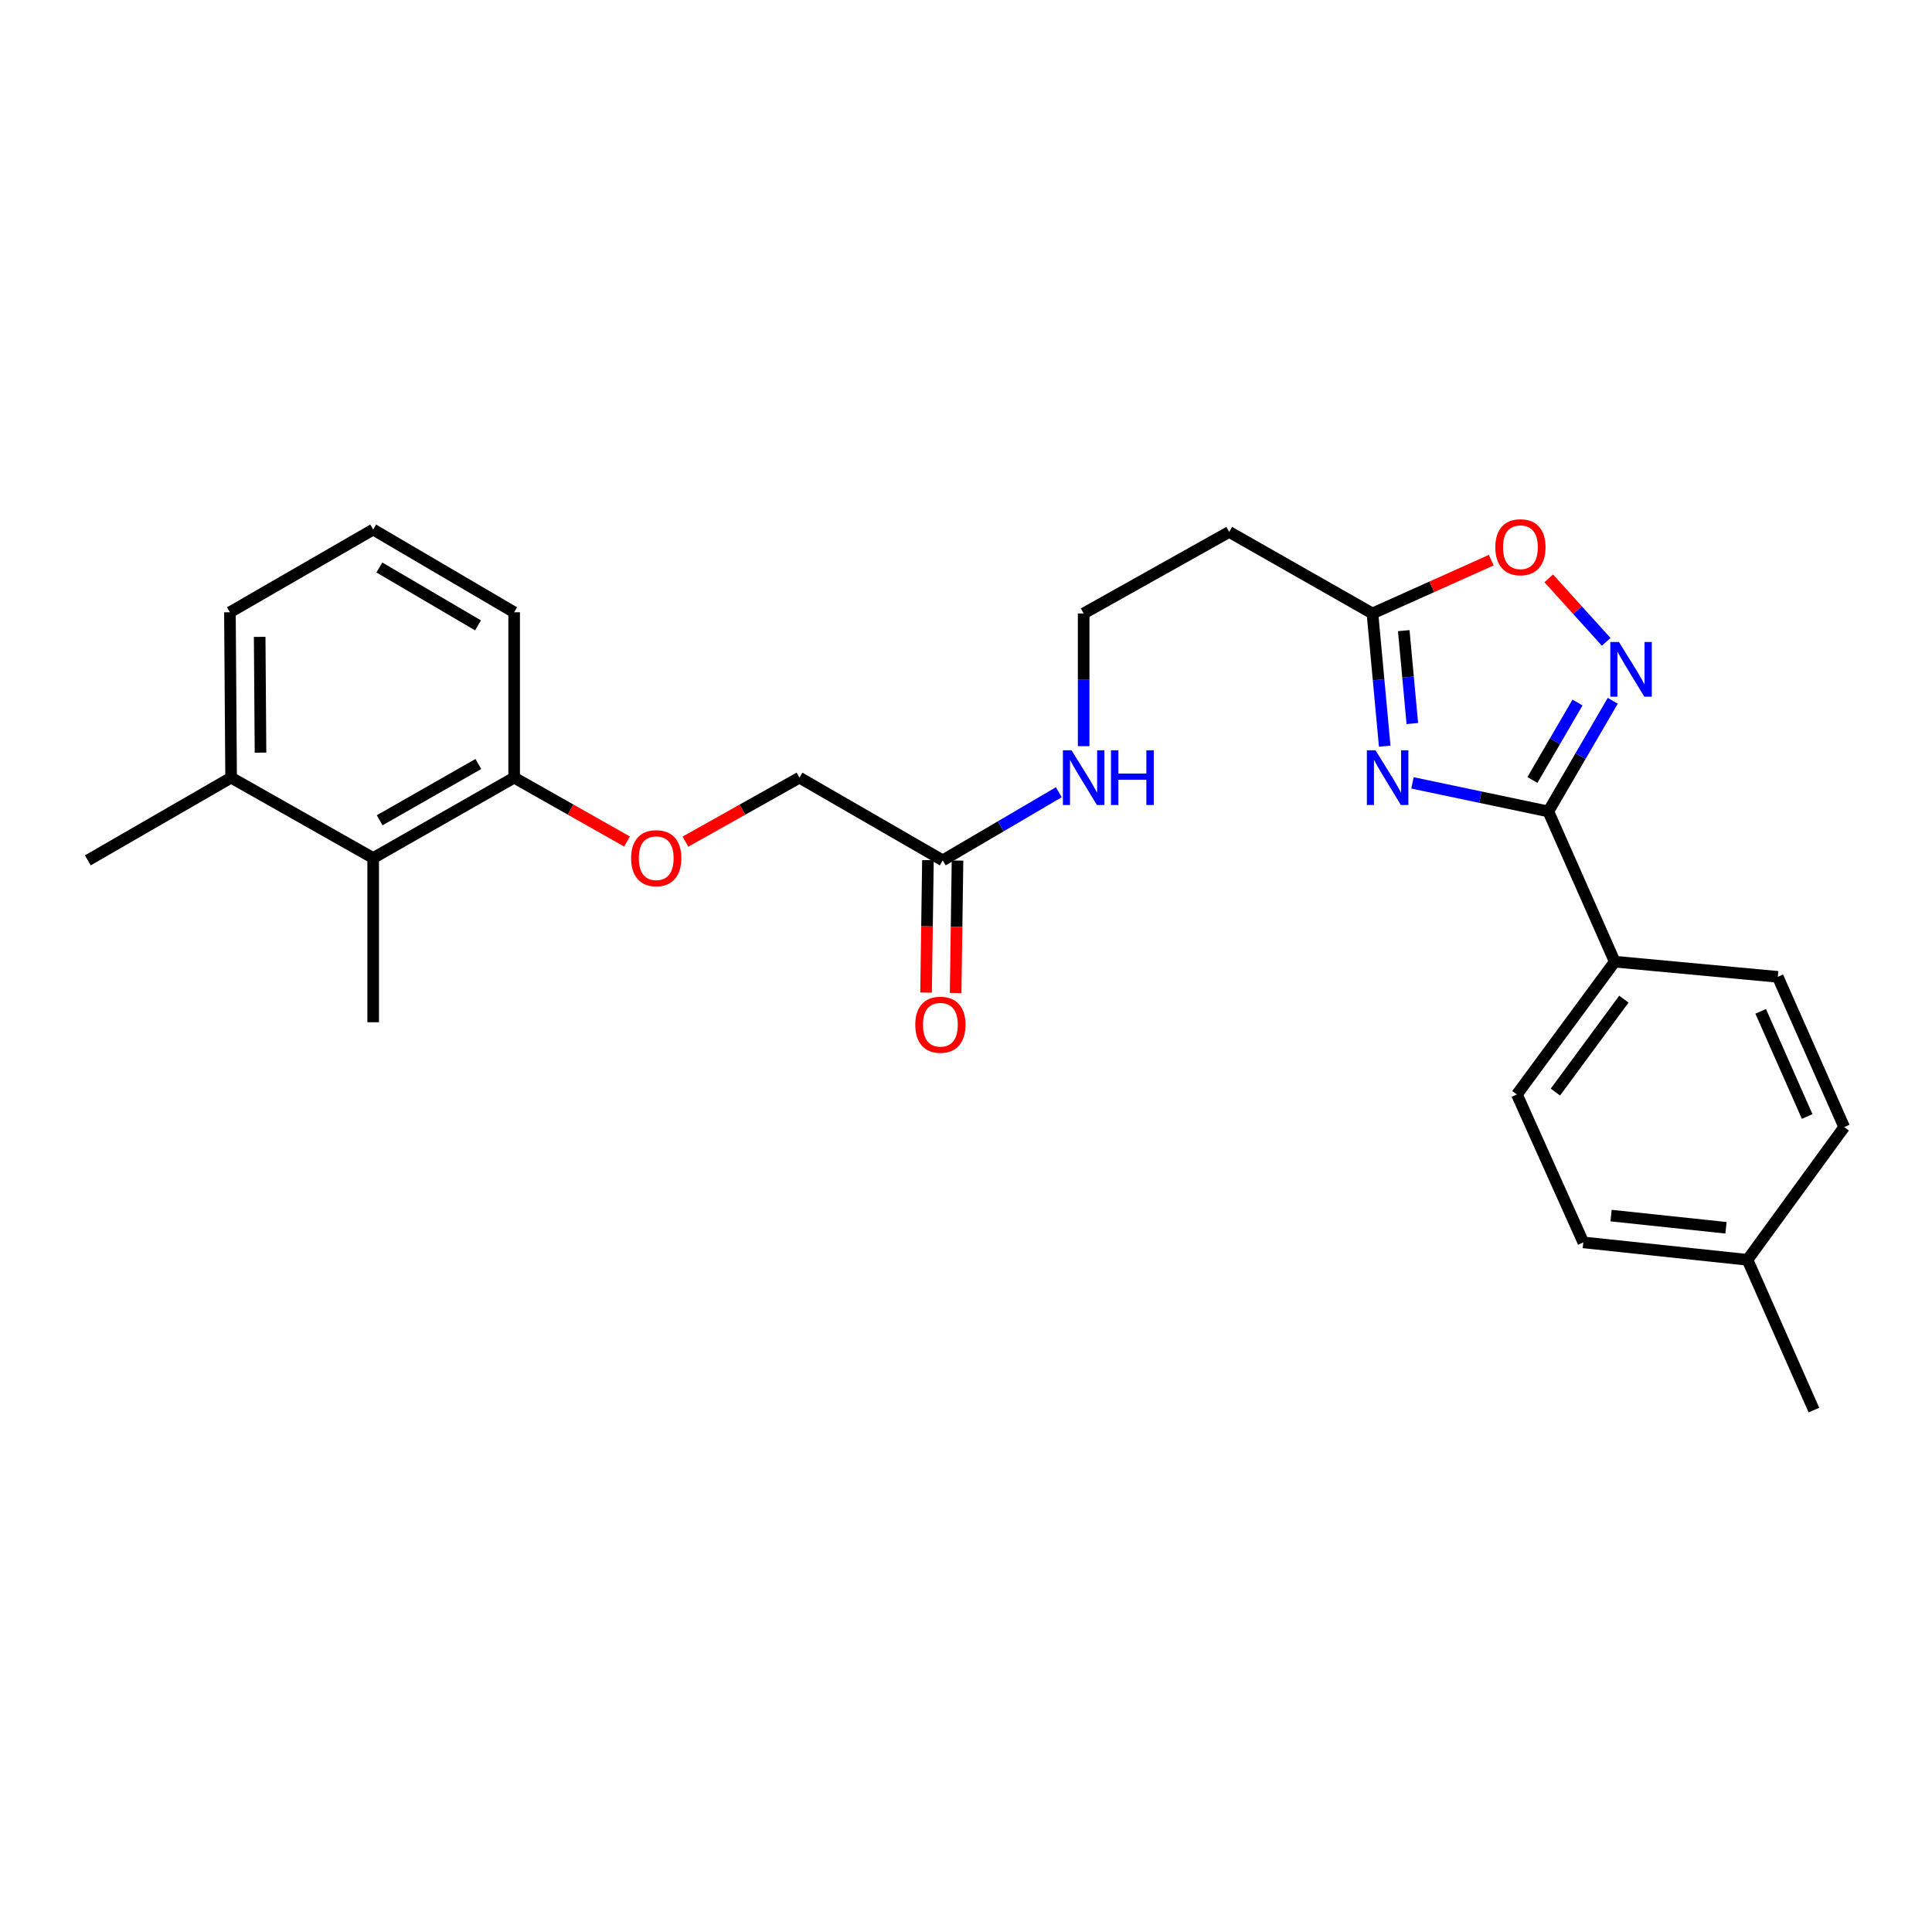 <?xml version='1.0' encoding='iso-8859-1'?>
<svg version='1.1' baseProfile='full'
              xmlns='http://www.w3.org/2000/svg'
                      xmlns:rdkit='http://www.rdkit.org/xml'
                      xmlns:xlink='http://www.w3.org/1999/xlink'
                  xml:space='preserve'
width='1000px' height='1000px' viewBox='0 0 1000 1000'>
<!-- END OF HEADER -->
<rect style='opacity:1.0;fill:#FFFFFF;stroke:none' width='1000' height='1000' x='0' y='0'> </rect>
<path class='bond-0' d='M 731.092,405.214 L 766.254,412.61' style='fill:none;fill-rule:evenodd;stroke:#0000FF;stroke-width:6px;stroke-linecap:butt;stroke-linejoin:miter;stroke-opacity:1' />
<path class='bond-0' d='M 766.254,412.61 L 801.417,420.005' style='fill:none;fill-rule:evenodd;stroke:#000000;stroke-width:6px;stroke-linecap:butt;stroke-linejoin:miter;stroke-opacity:1' />
<path class='bond-2' d='M 716.723,386.214 L 713.553,351.869' style='fill:none;fill-rule:evenodd;stroke:#0000FF;stroke-width:6px;stroke-linecap:butt;stroke-linejoin:miter;stroke-opacity:1' />
<path class='bond-2' d='M 713.553,351.869 L 710.384,317.523' style='fill:none;fill-rule:evenodd;stroke:#000000;stroke-width:6px;stroke-linecap:butt;stroke-linejoin:miter;stroke-opacity:1' />
<path class='bond-2' d='M 731.018,374.504 L 728.8,350.462' style='fill:none;fill-rule:evenodd;stroke:#0000FF;stroke-width:6px;stroke-linecap:butt;stroke-linejoin:miter;stroke-opacity:1' />
<path class='bond-2' d='M 728.8,350.462 L 726.581,326.42' style='fill:none;fill-rule:evenodd;stroke:#000000;stroke-width:6px;stroke-linecap:butt;stroke-linejoin:miter;stroke-opacity:1' />
<path class='bond-1' d='M 801.417,420.005 L 818.083,391.368' style='fill:none;fill-rule:evenodd;stroke:#000000;stroke-width:6px;stroke-linecap:butt;stroke-linejoin:miter;stroke-opacity:1' />
<path class='bond-1' d='M 818.083,391.368 L 834.749,362.732' style='fill:none;fill-rule:evenodd;stroke:#0000FF;stroke-width:6px;stroke-linecap:butt;stroke-linejoin:miter;stroke-opacity:1' />
<path class='bond-1' d='M 793.184,403.713 L 804.85,383.667' style='fill:none;fill-rule:evenodd;stroke:#000000;stroke-width:6px;stroke-linecap:butt;stroke-linejoin:miter;stroke-opacity:1' />
<path class='bond-1' d='M 804.85,383.667 L 816.516,363.621' style='fill:none;fill-rule:evenodd;stroke:#0000FF;stroke-width:6px;stroke-linecap:butt;stroke-linejoin:miter;stroke-opacity:1' />
<path class='bond-4' d='M 801.417,420.005 L 835.79,497.76' style='fill:none;fill-rule:evenodd;stroke:#000000;stroke-width:6px;stroke-linecap:butt;stroke-linejoin:miter;stroke-opacity:1' />
<path class='bond-26' d='M 831.355,332.214 L 816.491,315.785' style='fill:none;fill-rule:evenodd;stroke:#0000FF;stroke-width:6px;stroke-linecap:butt;stroke-linejoin:miter;stroke-opacity:1' />
<path class='bond-26' d='M 816.491,315.785 L 801.627,299.355' style='fill:none;fill-rule:evenodd;stroke:#FF0000;stroke-width:6px;stroke-linecap:butt;stroke-linejoin:miter;stroke-opacity:1' />
<path class='bond-3' d='M 710.384,317.523 L 741.129,303.728' style='fill:none;fill-rule:evenodd;stroke:#000000;stroke-width:6px;stroke-linecap:butt;stroke-linejoin:miter;stroke-opacity:1' />
<path class='bond-3' d='M 741.129,303.728 L 771.875,289.932' style='fill:none;fill-rule:evenodd;stroke:#FF0000;stroke-width:6px;stroke-linecap:butt;stroke-linejoin:miter;stroke-opacity:1' />
<path class='bond-7' d='M 710.384,317.523 L 636.235,275.324' style='fill:none;fill-rule:evenodd;stroke:#000000;stroke-width:6px;stroke-linecap:butt;stroke-linejoin:miter;stroke-opacity:1' />
<path class='bond-12' d='M 835.79,497.76 L 785.153,566.482' style='fill:none;fill-rule:evenodd;stroke:#000000;stroke-width:6px;stroke-linecap:butt;stroke-linejoin:miter;stroke-opacity:1' />
<path class='bond-12' d='M 840.521,517.151 L 805.075,565.256' style='fill:none;fill-rule:evenodd;stroke:#000000;stroke-width:6px;stroke-linecap:butt;stroke-linejoin:miter;stroke-opacity:1' />
<path class='bond-13' d='M 835.79,497.76 L 920.18,505.612' style='fill:none;fill-rule:evenodd;stroke:#000000;stroke-width:6px;stroke-linecap:butt;stroke-linejoin:miter;stroke-opacity:1' />
<path class='bond-5' d='M 193.156,444.112 L 266.114,402.508' style='fill:none;fill-rule:evenodd;stroke:#000000;stroke-width:6px;stroke-linecap:butt;stroke-linejoin:miter;stroke-opacity:1' />
<path class='bond-5' d='M 196.515,424.571 L 247.585,395.448' style='fill:none;fill-rule:evenodd;stroke:#000000;stroke-width:6px;stroke-linecap:butt;stroke-linejoin:miter;stroke-opacity:1' />
<path class='bond-11' d='M 193.156,444.112 L 119.62,402.508' style='fill:none;fill-rule:evenodd;stroke:#000000;stroke-width:6px;stroke-linecap:butt;stroke-linejoin:miter;stroke-opacity:1' />
<path class='bond-21' d='M 193.156,444.112 L 193.156,529.106' style='fill:none;fill-rule:evenodd;stroke:#000000;stroke-width:6px;stroke-linecap:butt;stroke-linejoin:miter;stroke-opacity:1' />
<path class='bond-6' d='M 487.955,445.32 L 517.998,427.686' style='fill:none;fill-rule:evenodd;stroke:#000000;stroke-width:6px;stroke-linecap:butt;stroke-linejoin:miter;stroke-opacity:1' />
<path class='bond-6' d='M 517.998,427.686 L 548.041,410.053' style='fill:none;fill-rule:evenodd;stroke:#0000FF;stroke-width:6px;stroke-linecap:butt;stroke-linejoin:miter;stroke-opacity:1' />
<path class='bond-10' d='M 480.3,445.211 L 479.813,479.485' style='fill:none;fill-rule:evenodd;stroke:#000000;stroke-width:6px;stroke-linecap:butt;stroke-linejoin:miter;stroke-opacity:1' />
<path class='bond-10' d='M 479.813,479.485 L 479.326,513.76' style='fill:none;fill-rule:evenodd;stroke:#FF0000;stroke-width:6px;stroke-linecap:butt;stroke-linejoin:miter;stroke-opacity:1' />
<path class='bond-10' d='M 495.61,445.429 L 495.123,479.703' style='fill:none;fill-rule:evenodd;stroke:#000000;stroke-width:6px;stroke-linecap:butt;stroke-linejoin:miter;stroke-opacity:1' />
<path class='bond-10' d='M 495.123,479.703 L 494.636,513.977' style='fill:none;fill-rule:evenodd;stroke:#FF0000;stroke-width:6px;stroke-linecap:butt;stroke-linejoin:miter;stroke-opacity:1' />
<path class='bond-15' d='M 487.955,445.32 L 413.807,402.508' style='fill:none;fill-rule:evenodd;stroke:#000000;stroke-width:6px;stroke-linecap:butt;stroke-linejoin:miter;stroke-opacity:1' />
<path class='bond-16' d='M 636.235,275.324 L 560.896,317.523' style='fill:none;fill-rule:evenodd;stroke:#000000;stroke-width:6px;stroke-linecap:butt;stroke-linejoin:miter;stroke-opacity:1' />
<path class='bond-8' d='M 266.114,402.508 L 295.33,419.036' style='fill:none;fill-rule:evenodd;stroke:#000000;stroke-width:6px;stroke-linecap:butt;stroke-linejoin:miter;stroke-opacity:1' />
<path class='bond-8' d='M 295.33,419.036 L 324.546,435.563' style='fill:none;fill-rule:evenodd;stroke:#FF0000;stroke-width:6px;stroke-linecap:butt;stroke-linejoin:miter;stroke-opacity:1' />
<path class='bond-22' d='M 266.114,402.508 L 266.114,316.91' style='fill:none;fill-rule:evenodd;stroke:#000000;stroke-width:6px;stroke-linecap:butt;stroke-linejoin:miter;stroke-opacity:1' />
<path class='bond-9' d='M 354.784,435.625 L 384.295,419.067' style='fill:none;fill-rule:evenodd;stroke:#FF0000;stroke-width:6px;stroke-linecap:butt;stroke-linejoin:miter;stroke-opacity:1' />
<path class='bond-9' d='M 384.295,419.067 L 413.807,402.508' style='fill:none;fill-rule:evenodd;stroke:#000000;stroke-width:6px;stroke-linecap:butt;stroke-linejoin:miter;stroke-opacity:1' />
<path class='bond-24' d='M 119.62,402.508 L 45.455,445.32' style='fill:none;fill-rule:evenodd;stroke:#000000;stroke-width:6px;stroke-linecap:butt;stroke-linejoin:miter;stroke-opacity:1' />
<path class='bond-28' d='M 119.62,402.508 L 119.008,316.91' style='fill:none;fill-rule:evenodd;stroke:#000000;stroke-width:6px;stroke-linecap:butt;stroke-linejoin:miter;stroke-opacity:1' />
<path class='bond-28' d='M 134.839,389.559 L 134.41,329.64' style='fill:none;fill-rule:evenodd;stroke:#000000;stroke-width:6px;stroke-linecap:butt;stroke-linejoin:miter;stroke-opacity:1' />
<path class='bond-18' d='M 785.153,566.482 L 819.518,643.055' style='fill:none;fill-rule:evenodd;stroke:#000000;stroke-width:6px;stroke-linecap:butt;stroke-linejoin:miter;stroke-opacity:1' />
<path class='bond-17' d='M 920.18,505.612 L 954.545,583.367' style='fill:none;fill-rule:evenodd;stroke:#000000;stroke-width:6px;stroke-linecap:butt;stroke-linejoin:miter;stroke-opacity:1' />
<path class='bond-17' d='M 911.331,523.464 L 935.386,577.893' style='fill:none;fill-rule:evenodd;stroke:#000000;stroke-width:6px;stroke-linecap:butt;stroke-linejoin:miter;stroke-opacity:1' />
<path class='bond-14' d='M 560.896,386.223 L 560.896,351.873' style='fill:none;fill-rule:evenodd;stroke:#0000FF;stroke-width:6px;stroke-linecap:butt;stroke-linejoin:miter;stroke-opacity:1' />
<path class='bond-14' d='M 560.896,351.873 L 560.896,317.523' style='fill:none;fill-rule:evenodd;stroke:#000000;stroke-width:6px;stroke-linecap:butt;stroke-linejoin:miter;stroke-opacity:1' />
<path class='bond-19' d='M 954.545,583.367 L 904.504,652.08' style='fill:none;fill-rule:evenodd;stroke:#000000;stroke-width:6px;stroke-linecap:butt;stroke-linejoin:miter;stroke-opacity:1' />
<path class='bond-27' d='M 819.518,643.055 L 904.504,652.08' style='fill:none;fill-rule:evenodd;stroke:#000000;stroke-width:6px;stroke-linecap:butt;stroke-linejoin:miter;stroke-opacity:1' />
<path class='bond-27' d='M 833.883,629.183 L 893.373,635.501' style='fill:none;fill-rule:evenodd;stroke:#000000;stroke-width:6px;stroke-linecap:butt;stroke-linejoin:miter;stroke-opacity:1' />
<path class='bond-25' d='M 904.504,652.08 L 938.877,729.86' style='fill:none;fill-rule:evenodd;stroke:#000000;stroke-width:6px;stroke-linecap:butt;stroke-linejoin:miter;stroke-opacity:1' />
<path class='bond-20' d='M 193.156,274.099 L 266.114,316.91' style='fill:none;fill-rule:evenodd;stroke:#000000;stroke-width:6px;stroke-linecap:butt;stroke-linejoin:miter;stroke-opacity:1' />
<path class='bond-20' d='M 196.351,293.726 L 247.421,323.694' style='fill:none;fill-rule:evenodd;stroke:#000000;stroke-width:6px;stroke-linecap:butt;stroke-linejoin:miter;stroke-opacity:1' />
<path class='bond-23' d='M 193.156,274.099 L 119.008,316.91' style='fill:none;fill-rule:evenodd;stroke:#000000;stroke-width:6px;stroke-linecap:butt;stroke-linejoin:miter;stroke-opacity:1' />
<path  class='atom-0' d='M 711.966 388.348
L 721.246 403.348
Q 722.166 404.828, 723.646 407.508
Q 725.126 410.188, 725.206 410.348
L 725.206 388.348
L 728.966 388.348
L 728.966 416.668
L 725.086 416.668
L 715.126 400.268
Q 713.966 398.348, 712.726 396.148
Q 711.526 393.948, 711.166 393.268
L 711.166 416.668
L 707.486 416.668
L 707.486 388.348
L 711.966 388.348
' fill='#0000FF'/>
<path  class='atom-2' d='M 837.969 332.284
L 847.249 347.284
Q 848.169 348.764, 849.649 351.444
Q 851.129 354.124, 851.209 354.284
L 851.209 332.284
L 854.969 332.284
L 854.969 360.604
L 851.089 360.604
L 841.129 344.204
Q 839.969 342.284, 838.729 340.084
Q 837.529 337.884, 837.169 337.204
L 837.169 360.604
L 833.489 360.604
L 833.489 332.284
L 837.969 332.284
' fill='#0000FF'/>
<path  class='atom-4' d='M 773.973 283.238
Q 773.973 276.438, 777.333 272.638
Q 780.693 268.838, 786.973 268.838
Q 793.253 268.838, 796.613 272.638
Q 799.973 276.438, 799.973 283.238
Q 799.973 290.118, 796.573 294.038
Q 793.173 297.918, 786.973 297.918
Q 780.733 297.918, 777.333 294.038
Q 773.973 290.158, 773.973 283.238
M 786.973 294.718
Q 791.293 294.718, 793.613 291.838
Q 795.973 288.918, 795.973 283.238
Q 795.973 277.678, 793.613 274.878
Q 791.293 272.038, 786.973 272.038
Q 782.653 272.038, 780.293 274.838
Q 777.973 277.638, 777.973 283.238
Q 777.973 288.958, 780.293 291.838
Q 782.653 294.718, 786.973 294.718
' fill='#FF0000'/>
<path  class='atom-10' d='M 326.658 444.192
Q 326.658 437.392, 330.018 433.592
Q 333.378 429.792, 339.658 429.792
Q 345.938 429.792, 349.298 433.592
Q 352.658 437.392, 352.658 444.192
Q 352.658 451.072, 349.258 454.992
Q 345.858 458.872, 339.658 458.872
Q 333.418 458.872, 330.018 454.992
Q 326.658 451.112, 326.658 444.192
M 339.658 455.672
Q 343.978 455.672, 346.298 452.792
Q 348.658 449.872, 348.658 444.192
Q 348.658 438.632, 346.298 435.832
Q 343.978 432.992, 339.658 432.992
Q 335.338 432.992, 332.978 435.792
Q 330.658 438.592, 330.658 444.192
Q 330.658 449.912, 332.978 452.792
Q 335.338 455.672, 339.658 455.672
' fill='#FF0000'/>
<path  class='atom-11' d='M 473.747 530.394
Q 473.747 523.594, 477.107 519.794
Q 480.467 515.994, 486.747 515.994
Q 493.027 515.994, 496.387 519.794
Q 499.747 523.594, 499.747 530.394
Q 499.747 537.274, 496.347 541.194
Q 492.947 545.074, 486.747 545.074
Q 480.507 545.074, 477.107 541.194
Q 473.747 537.314, 473.747 530.394
M 486.747 541.874
Q 491.067 541.874, 493.387 538.994
Q 495.747 536.074, 495.747 530.394
Q 495.747 524.834, 493.387 522.034
Q 491.067 519.194, 486.747 519.194
Q 482.427 519.194, 480.067 521.994
Q 477.747 524.794, 477.747 530.394
Q 477.747 536.114, 480.067 538.994
Q 482.427 541.874, 486.747 541.874
' fill='#FF0000'/>
<path  class='atom-15' d='M 554.636 388.348
L 563.916 403.348
Q 564.836 404.828, 566.316 407.508
Q 567.796 410.188, 567.876 410.348
L 567.876 388.348
L 571.636 388.348
L 571.636 416.668
L 567.756 416.668
L 557.796 400.268
Q 556.636 398.348, 555.396 396.148
Q 554.196 393.948, 553.836 393.268
L 553.836 416.668
L 550.156 416.668
L 550.156 388.348
L 554.636 388.348
' fill='#0000FF'/>
<path  class='atom-15' d='M 575.036 388.348
L 578.876 388.348
L 578.876 400.388
L 593.356 400.388
L 593.356 388.348
L 597.196 388.348
L 597.196 416.668
L 593.356 416.668
L 593.356 403.588
L 578.876 403.588
L 578.876 416.668
L 575.036 416.668
L 575.036 388.348
' fill='#0000FF'/>
</svg>

